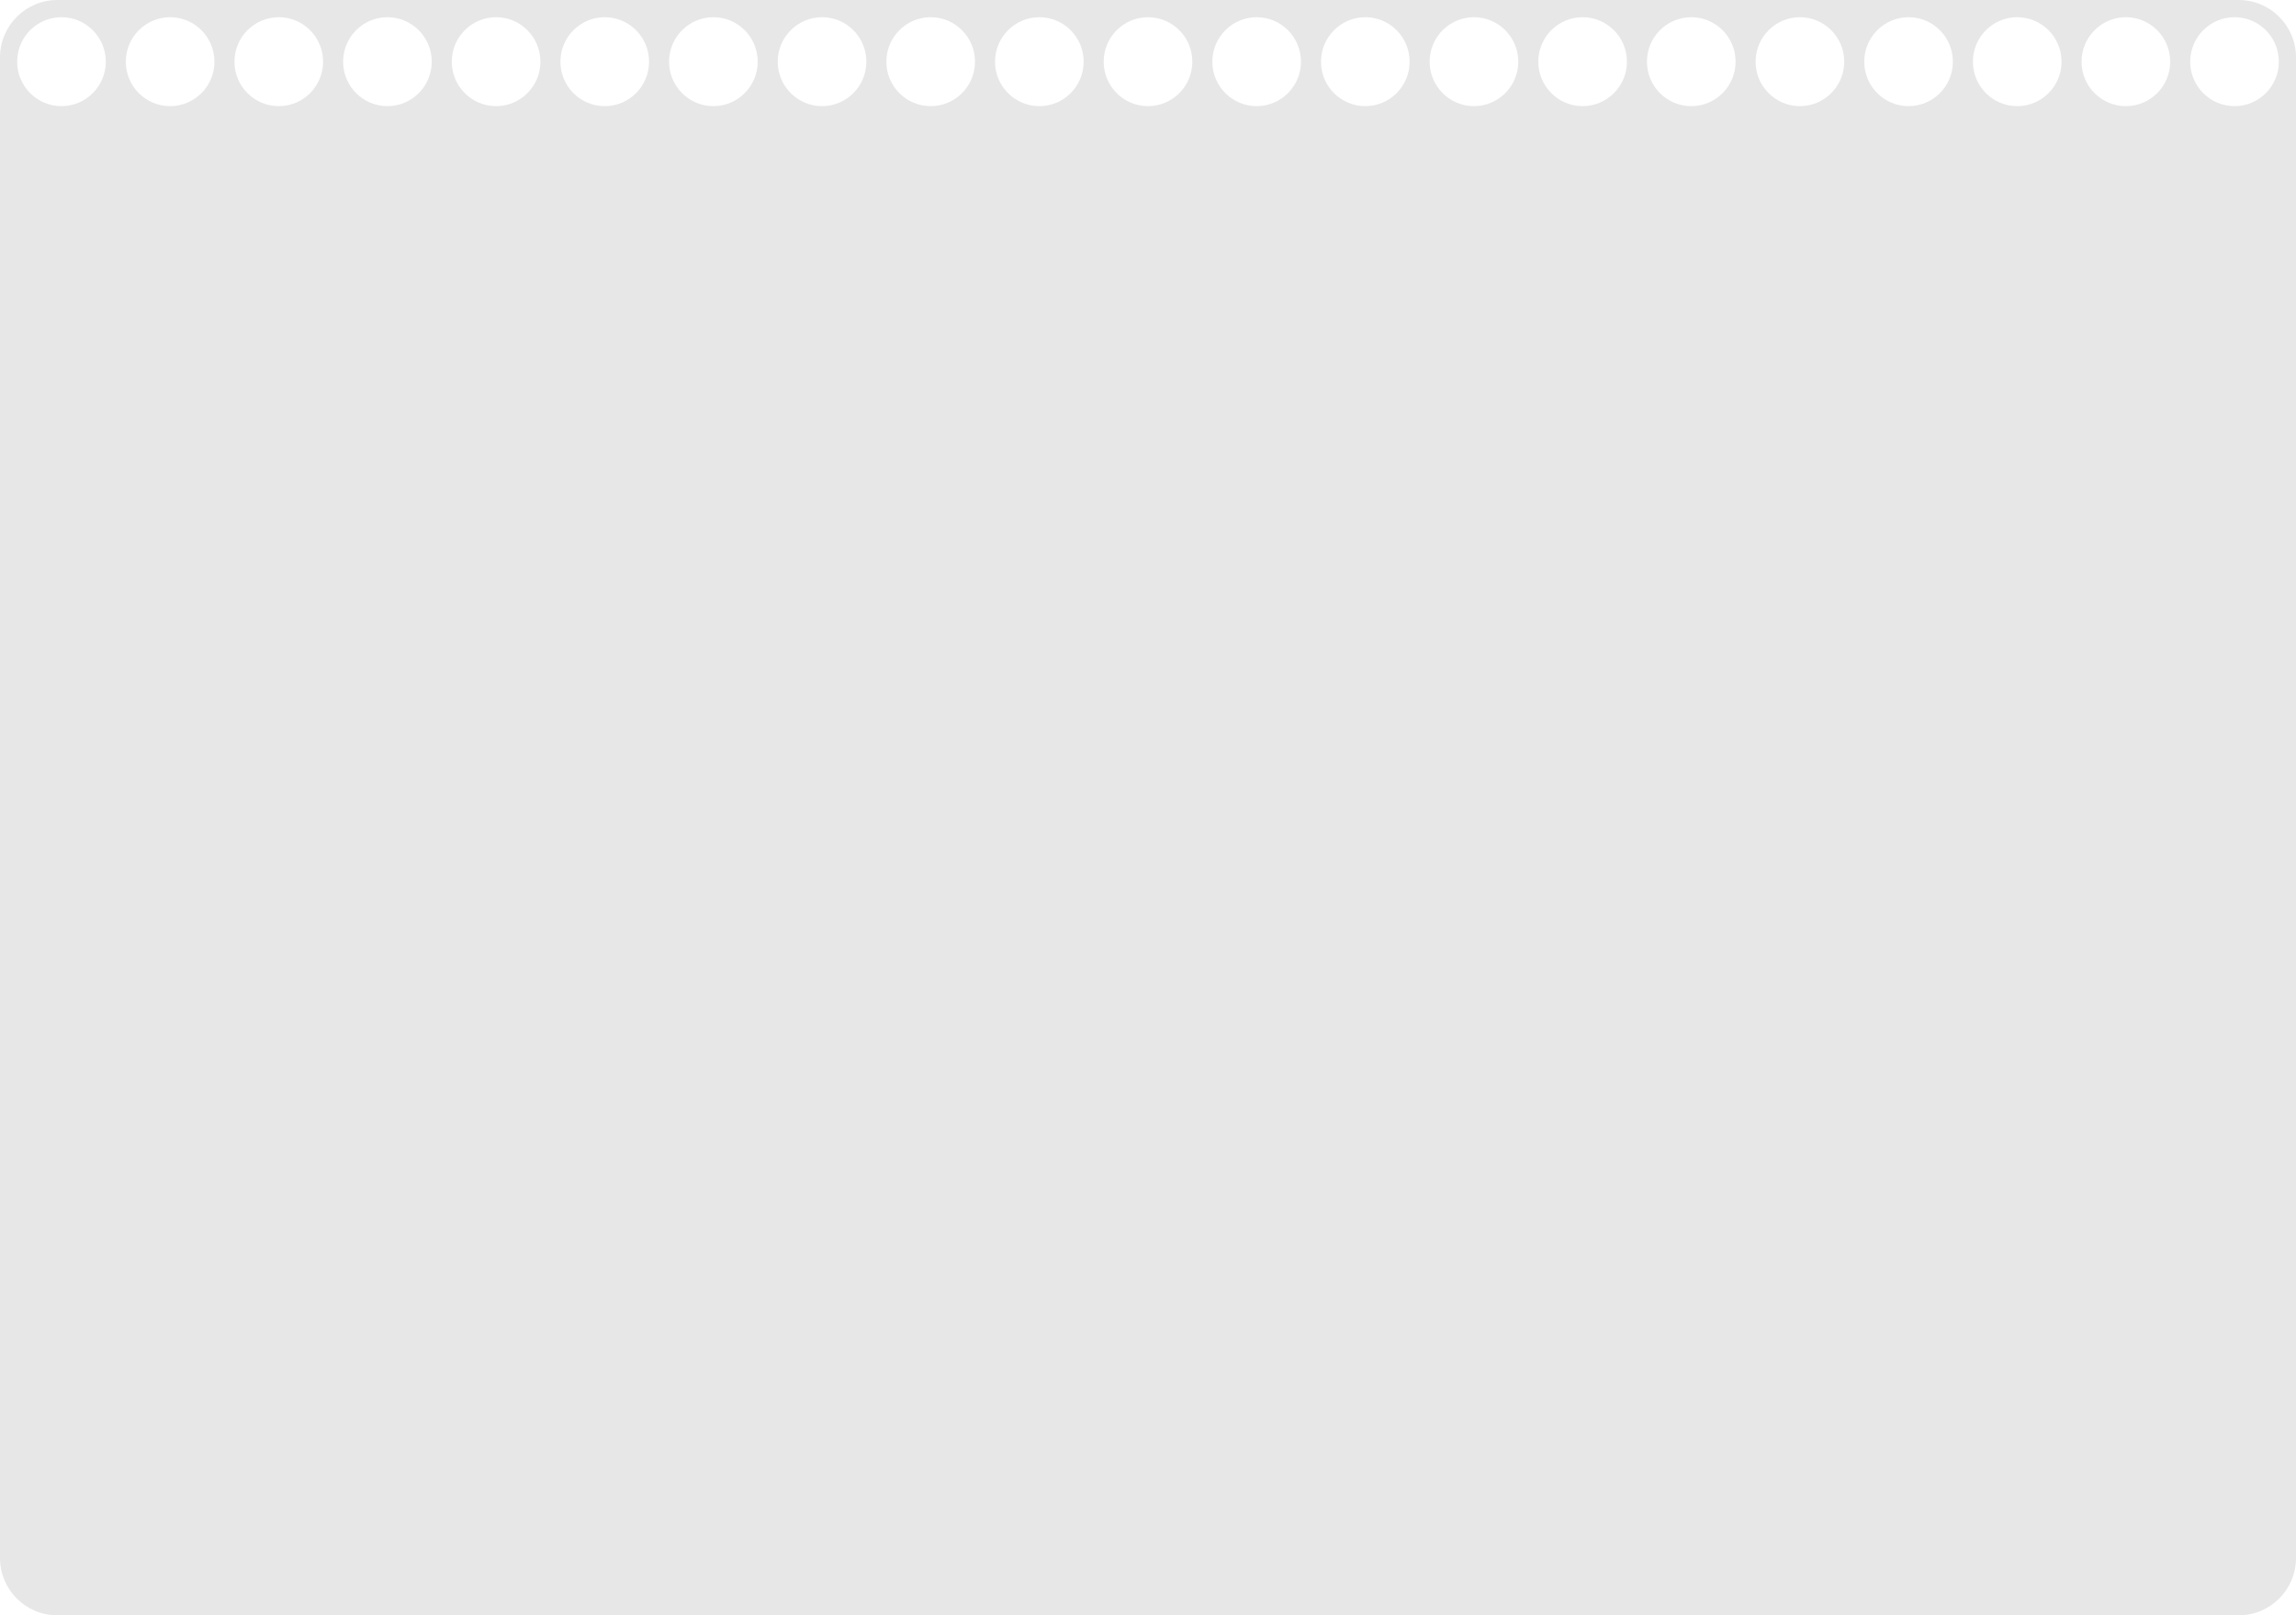 <?xml version="1.0" encoding="UTF-8"?> <svg xmlns="http://www.w3.org/2000/svg" width="800" height="563" viewBox="0 0 800 563" fill="none"><path fill-rule="evenodd" clip-rule="evenodd" d="M20 0C8.954 0 0 8.954 0 20V543C0 554.046 8.954 563 20 563H780C791.046 563 800 554.046 800 543V20C800 8.954 791.046 0 780 0H20ZM134.994 36.995C143.522 36.995 150.436 30.056 150.436 21.497C150.436 12.938 143.522 5.999 134.994 5.999C126.465 5.999 119.552 12.938 119.552 21.497C119.552 30.056 126.465 36.995 134.994 36.995ZM112.578 21.497C112.578 30.056 105.664 36.995 97.136 36.995C88.607 36.995 81.694 30.056 81.694 21.497C81.694 12.938 88.607 5.999 97.136 5.999C105.664 5.999 112.578 12.938 112.578 21.497ZM59.278 36.995C67.806 36.995 74.72 30.056 74.72 21.497C74.72 12.938 67.806 5.999 59.278 5.999C50.75 5.999 43.836 12.938 43.836 21.497C43.836 30.056 50.75 36.995 59.278 36.995ZM36.862 21.497C36.862 30.056 29.948 36.995 21.42 36.995C12.891 36.995 5.978 30.056 5.978 21.497C5.978 12.938 12.891 5.999 21.42 5.999C29.948 5.999 36.862 12.938 36.862 21.497ZM702.864 36.995C711.393 36.995 718.306 30.056 718.306 21.497C718.306 12.938 711.393 5.999 702.864 5.999C694.336 5.999 687.422 12.938 687.422 21.497C687.422 30.056 694.336 36.995 702.864 36.995ZM756.164 21.497C756.164 30.056 749.251 36.995 740.722 36.995C732.194 36.995 725.28 30.056 725.28 21.497C725.28 12.938 732.194 5.999 740.722 5.999C749.251 5.999 756.164 12.938 756.164 21.497ZM778.581 36.994C787.109 36.994 794.023 30.056 794.023 21.497C794.023 12.938 787.109 5.999 778.581 5.999C770.052 5.999 763.138 12.938 763.138 21.497C763.138 30.056 770.052 36.994 778.581 36.994ZM680.448 21.497C680.448 30.056 673.535 36.994 665.006 36.994C656.478 36.994 649.564 30.056 649.564 21.497C649.564 12.938 656.478 5.999 665.006 5.999C673.535 5.999 680.448 12.938 680.448 21.497ZM627.148 36.995C635.677 36.995 642.59 30.056 642.59 21.497C642.59 12.938 635.677 5.999 627.148 5.999C618.62 5.999 611.706 12.938 611.706 21.497C611.706 30.056 618.62 36.995 627.148 36.995ZM604.732 21.497C604.732 30.056 597.818 36.995 589.29 36.995C580.762 36.995 573.848 30.056 573.848 21.497C573.848 12.938 580.762 5.999 589.29 5.999C597.818 5.999 604.732 12.938 604.732 21.497ZM551.432 36.994C559.96 36.994 566.874 30.056 566.874 21.497C566.874 12.938 559.96 5.999 551.432 5.999C542.903 5.999 535.99 12.938 535.99 21.497C535.99 30.056 542.903 36.994 551.432 36.994ZM529.016 21.497C529.016 30.056 522.102 36.995 513.574 36.995C505.046 36.995 498.132 30.056 498.132 21.497C498.132 12.938 505.046 5.999 513.574 5.999C522.102 5.999 529.016 12.938 529.016 21.497ZM475.716 36.995C484.244 36.995 491.158 30.056 491.158 21.497C491.158 12.938 484.244 5.999 475.716 5.999C467.187 5.999 460.274 12.938 460.274 21.497C460.274 30.056 467.187 36.995 475.716 36.995ZM453.3 21.497C453.3 30.056 446.386 36.995 437.858 36.995C429.329 36.995 422.416 30.056 422.416 21.497C422.416 12.938 429.329 5.999 437.858 5.999C446.386 5.999 453.3 12.938 453.3 21.497ZM400 36.994C408.529 36.994 415.443 30.056 415.443 21.497C415.443 12.938 408.529 5.999 400 5.999C391.472 5.999 384.558 12.938 384.558 21.497C384.558 30.056 391.472 36.994 400 36.994ZM377.584 21.497C377.584 30.056 370.67 36.995 362.142 36.995C353.613 36.995 346.7 30.056 346.7 21.497C346.7 12.938 353.613 5.999 362.142 5.999C370.67 5.999 377.584 12.938 377.584 21.497ZM324.283 36.995C332.812 36.995 339.726 30.056 339.726 21.497C339.726 12.938 332.812 5.999 324.283 5.999C315.755 5.999 308.841 12.938 308.841 21.497C308.841 30.056 315.755 36.995 324.283 36.995ZM301.868 21.497C301.868 30.056 294.955 36.995 286.426 36.995C277.898 36.995 270.984 30.056 270.984 21.497C270.984 12.938 277.898 5.999 286.426 5.999C294.955 5.999 301.868 12.938 301.868 21.497ZM248.568 36.995C257.096 36.995 264.01 30.056 264.01 21.497C264.01 12.938 257.096 5.999 248.568 5.999C240.04 5.999 233.126 12.938 233.126 21.497C233.126 30.056 240.04 36.995 248.568 36.995ZM226.151 21.497C226.151 30.056 219.238 36.995 210.709 36.995C202.181 36.995 195.267 30.056 195.267 21.497C195.267 12.938 202.181 5.999 210.709 5.999C219.238 5.999 226.151 12.938 226.151 21.497ZM172.852 36.995C181.381 36.995 188.294 30.056 188.294 21.497C188.294 12.938 181.381 5.999 172.852 5.999C164.324 5.999 157.41 12.938 157.41 21.497C157.41 30.056 164.324 36.995 172.852 36.995Z" fill="#E7E7E7"></path></svg> 